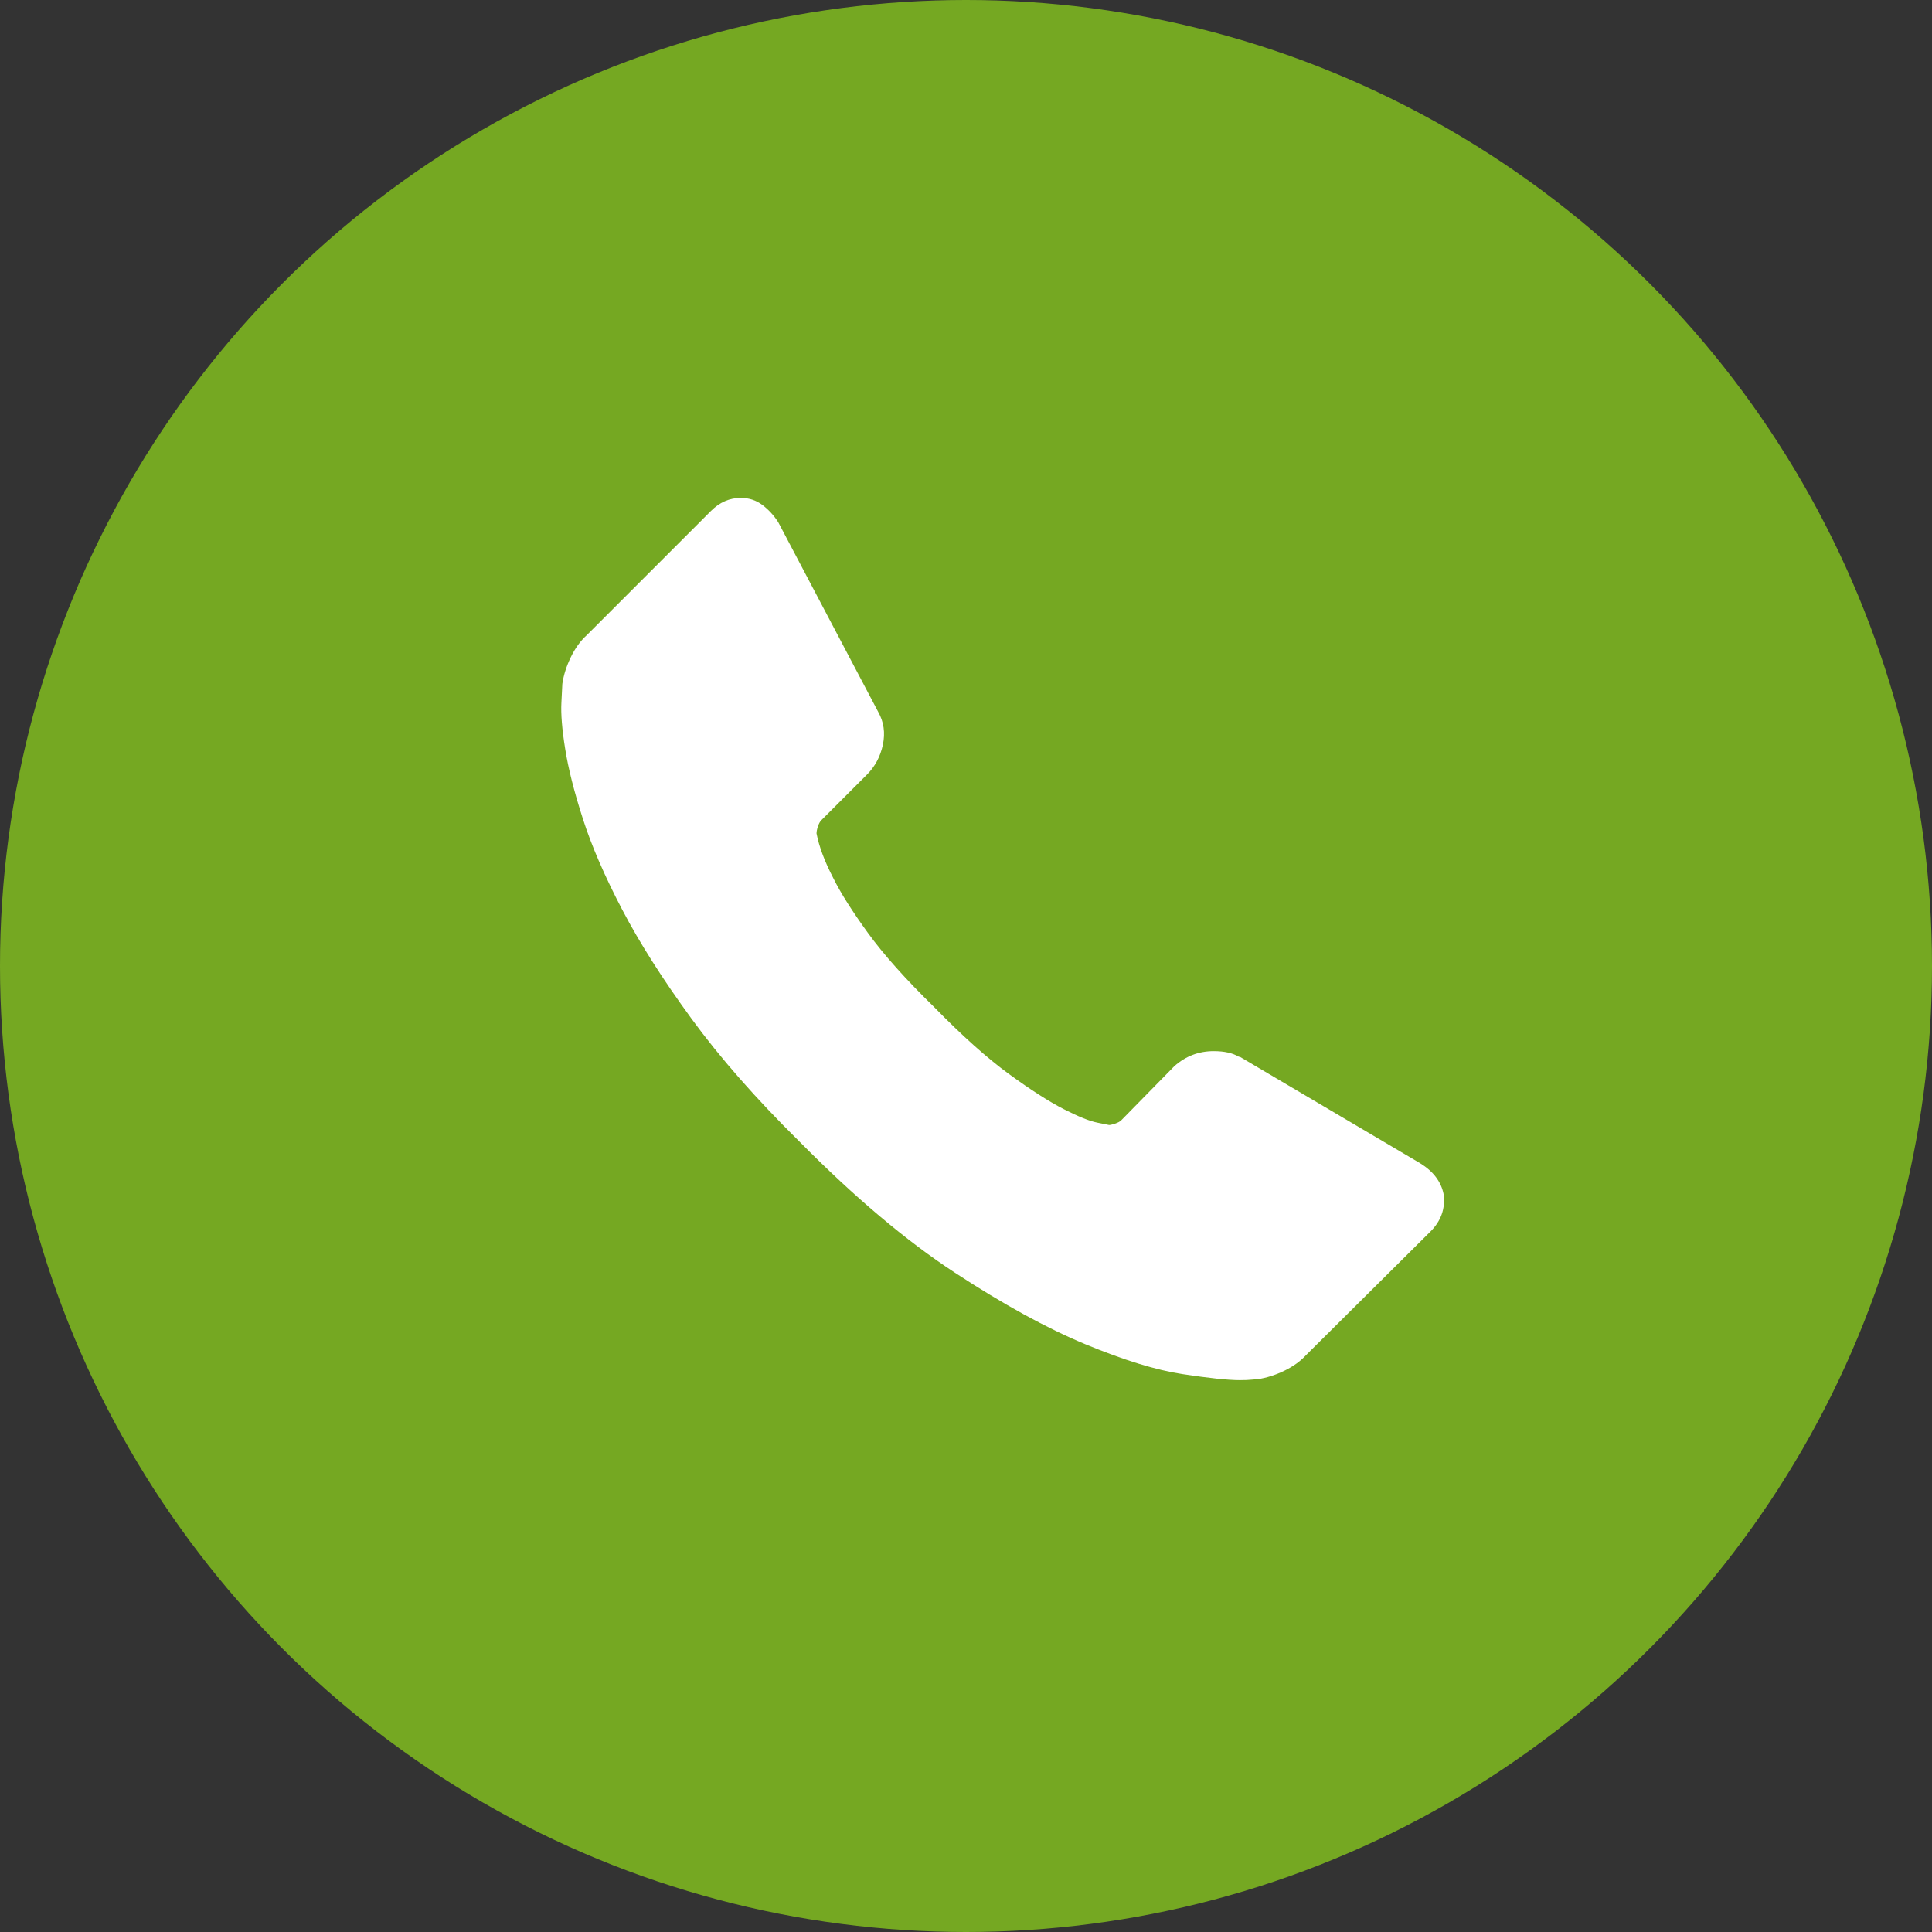 <?xml version="1.0" encoding="utf-8"?>
<!-- Generator: Adobe Illustrator 16.0.0, SVG Export Plug-In . SVG Version: 6.00 Build 0)  -->
<!DOCTYPE svg PUBLIC "-//W3C//DTD SVG 1.1//EN" "http://www.w3.org/Graphics/SVG/1.1/DTD/svg11.dtd">
<svg version="1.1" id="Capa_1" xmlns="http://www.w3.org/2000/svg" xmlns:xlink="http://www.w3.org/1999/xlink" x="0px" y="0px"
	 width="60px" height="60px" viewBox="2487.165 1387.325 60 60" enable-background="new 2487.165 1387.325 60 60"
	 xml:space="preserve">
<rect x="2487.165" y="1387.325" width="60" height="60" fill="#333333" stroke="none"/>
<circle fill="#75A822" cx="2517.165" cy="1417.325" r="30"/>
<g>
	<g>
		<path fill="#FFFFFF" d="M2531.998,1424.411c0.058,0.444-0.078,0.83-0.407,1.159l-3.859,3.833
			c-0.175,0.192-0.402,0.356-0.682,0.493c-0.281,0.135-0.557,0.222-0.828,0.261c-0.019,0-0.076,0.005-0.174,0.014
			c-0.097,0.011-0.223,0.016-0.377,0.016c-0.368,0-0.963-0.063-1.785-0.188s-1.828-0.436-3.018-0.929
			c-1.19-0.494-2.541-1.233-4.049-2.221c-1.509-0.987-3.115-2.342-4.818-4.063c-1.355-1.337-2.477-2.613-3.366-3.832
			c-0.891-1.22-1.607-2.346-2.148-3.381c-0.542-1.035-0.948-1.973-1.219-2.815c-0.271-0.841-0.455-1.567-0.551-2.177
			c-0.098-0.609-0.136-1.088-0.117-1.437c0.019-0.348,0.029-0.542,0.029-0.581c0.039-0.271,0.126-0.546,0.262-0.827
			c0.136-0.28,0.3-0.508,0.493-0.682l3.859-3.86c0.271-0.271,0.581-0.406,0.929-0.406c0.252,0,0.474,0.073,0.668,0.218
			c0.193,0.145,0.358,0.324,0.494,0.537l3.105,5.892c0.174,0.31,0.222,0.648,0.145,1.016c-0.078,0.368-0.242,0.677-0.494,0.929
			l-1.422,1.422c-0.038,0.039-0.072,0.102-0.102,0.188c-0.028,0.087-0.043,0.16-0.043,0.218c0.078,0.406,0.251,0.871,0.523,1.393
			c0.231,0.465,0.589,1.03,1.074,1.698c0.483,0.668,1.17,1.436,2.061,2.307c0.87,0.891,1.644,1.583,2.321,2.076
			c0.677,0.493,1.243,0.855,1.698,1.088c0.454,0.232,0.803,0.373,1.045,0.42l0.363,0.073c0.038,0,0.101-0.014,0.188-0.043
			c0.088-0.03,0.149-0.063,0.189-0.102l1.653-1.685c0.349-0.308,0.755-0.464,1.219-0.464c0.329,0,0.591,0.058,0.784,0.175h0.028
			l5.602,3.308C2531.679,1423.704,2531.92,1424.024,2531.998,1424.411z"/>
	</g>
</g>
</svg>
